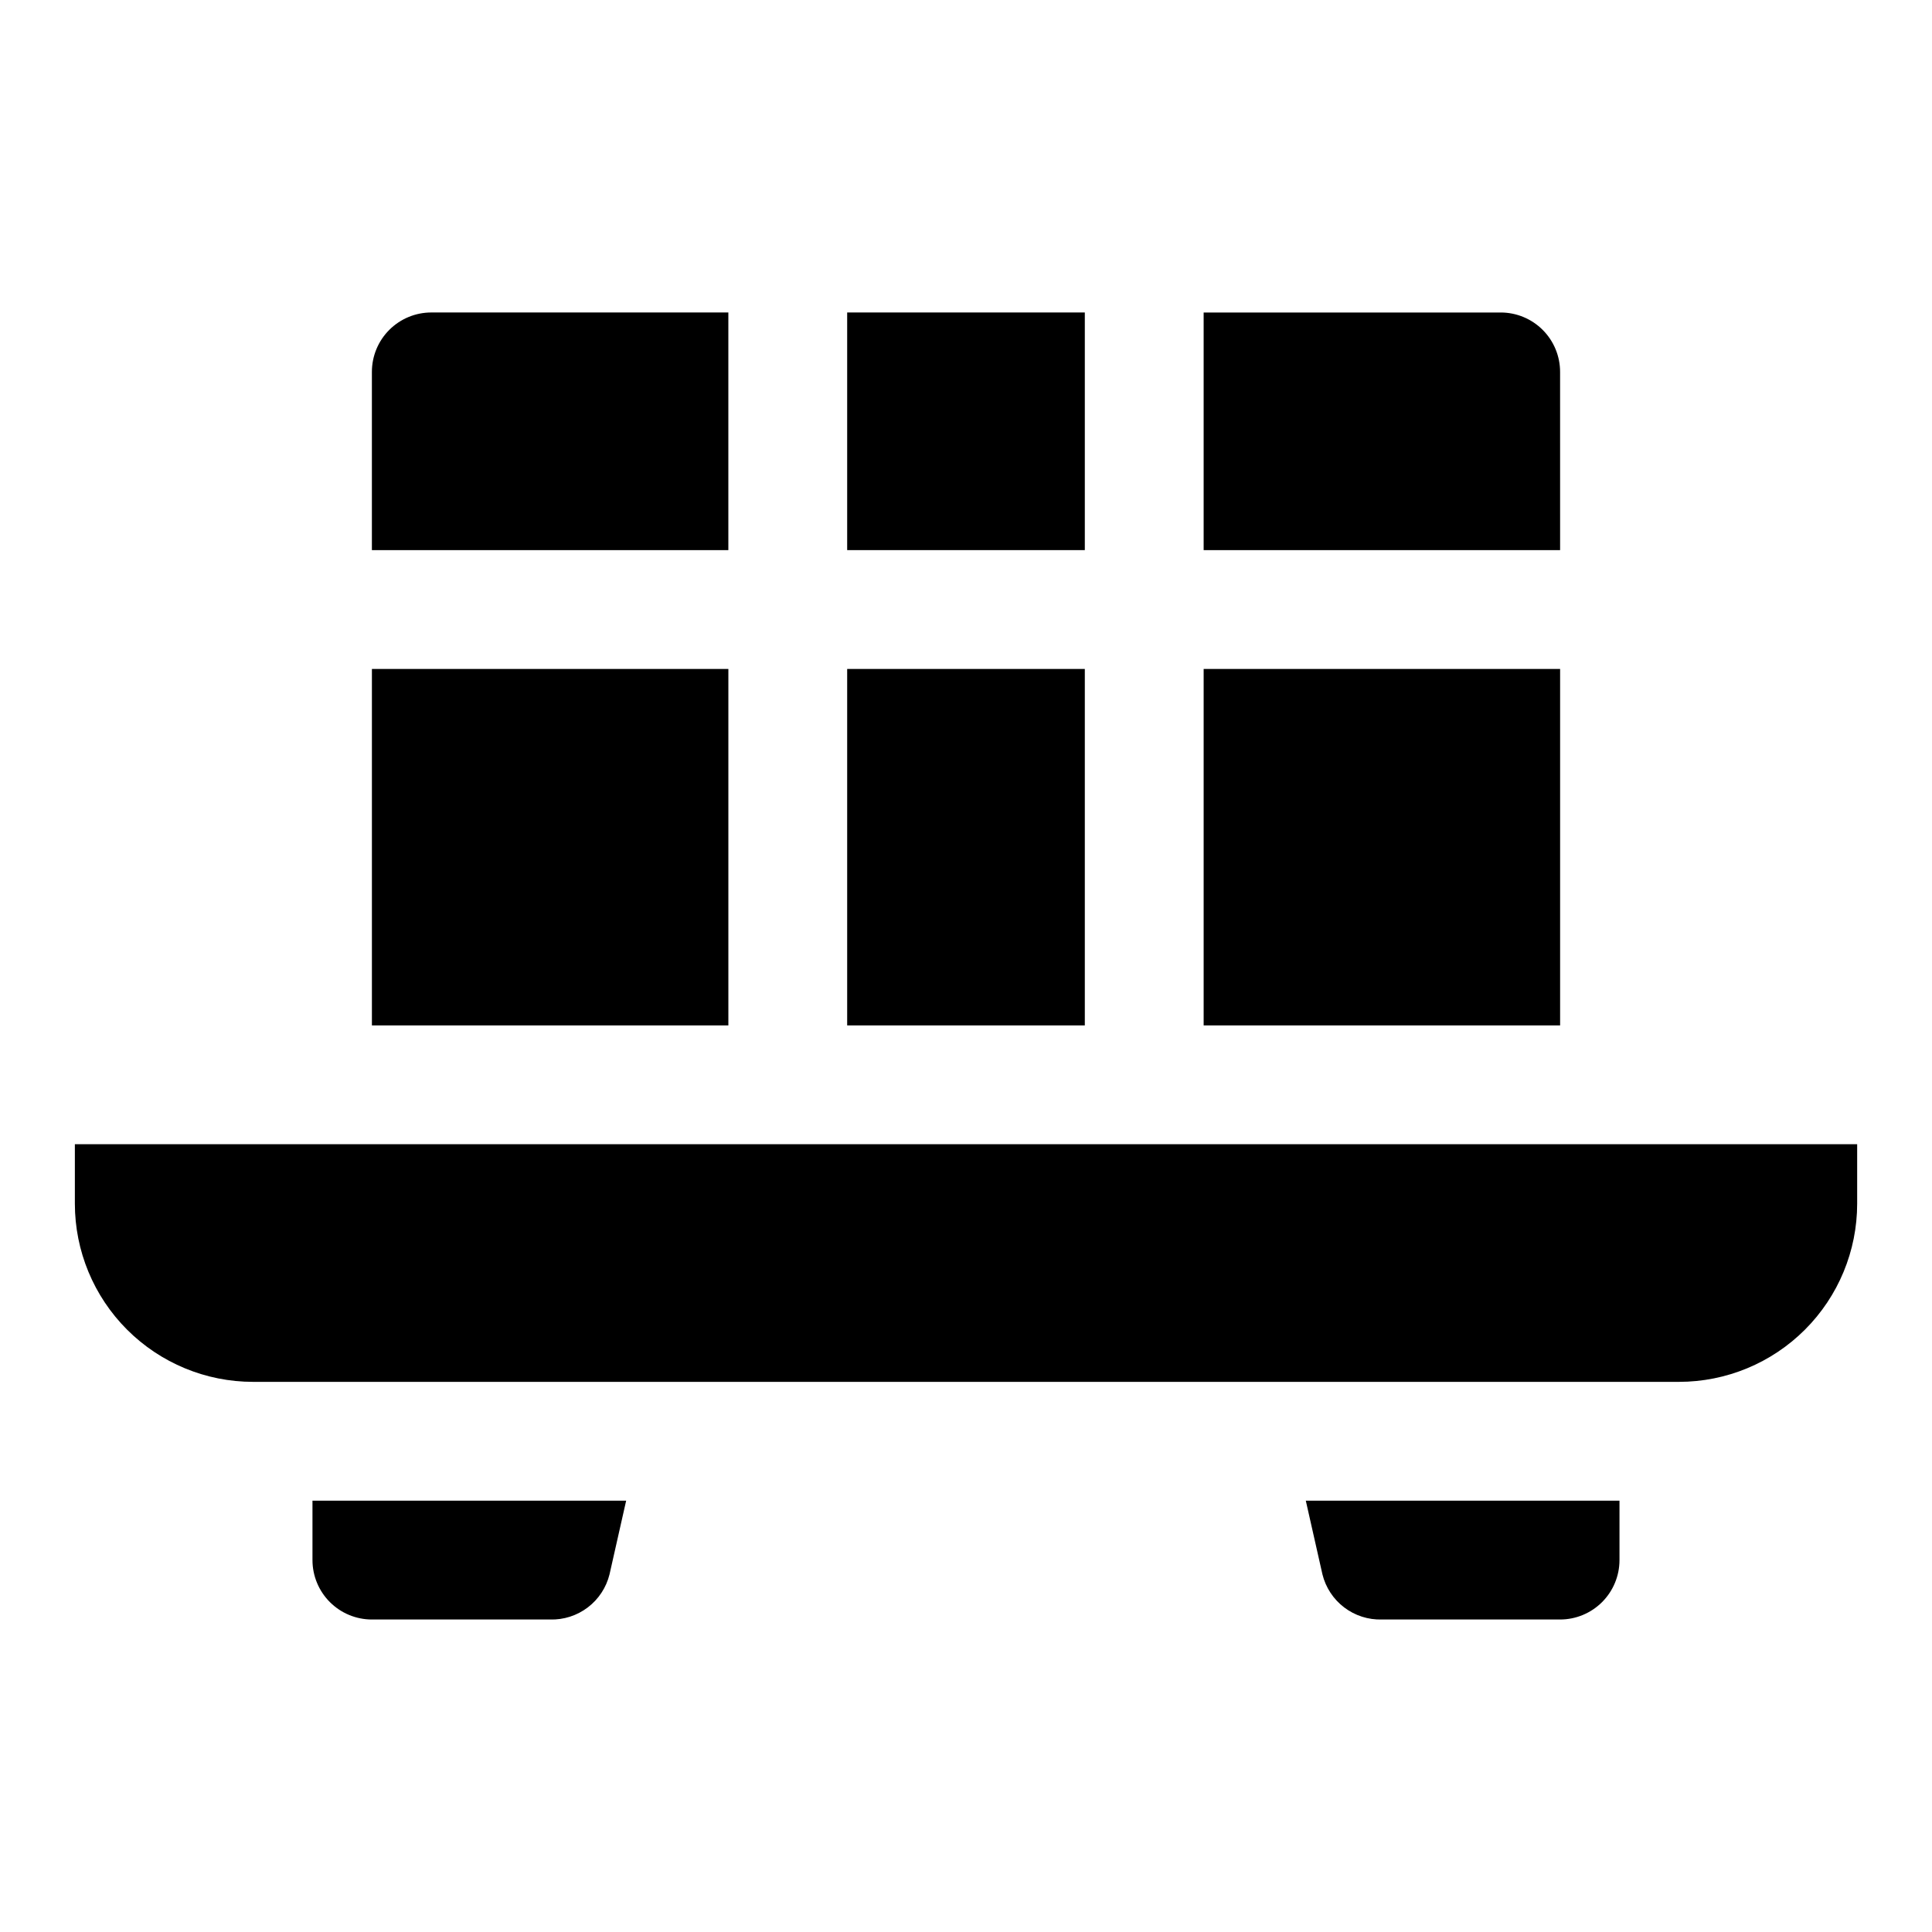 <?xml version="1.0" encoding="UTF-8"?>
<!-- The Best Svg Icon site in the world: iconSvg.co, Visit us! https://iconsvg.co -->
<svg fill="#000000" width="800px" height="800px" version="1.1" viewBox="144 144 512 512" xmlns="http://www.w3.org/2000/svg">
 <g>
  <path d="m163.84 447.23v15.746c0 12.523 4.977 24.539 13.836 33.395 8.859 8.859 20.871 13.836 33.398 13.836h377.86c12.527 0 24.543-4.977 33.398-13.836 8.859-8.855 13.836-20.871 13.836-33.395v-15.746z"/>
  <path d="m226.81 557.44c0 4.176 1.66 8.18 4.613 11.133 2.953 2.953 6.957 4.613 11.133 4.613h47.23c3.598 0.105 7.121-1.027 9.984-3.203 2.867-2.176 4.898-5.269 5.762-8.762l4.406-19.523h-83.129z"/>
  <path d="m494.46 561.22c0.863 3.492 2.894 6.586 5.762 8.762 2.863 2.176 6.387 3.309 9.984 3.203h47.23c4.176 0 8.18-1.66 11.133-4.613 2.953-2.953 4.613-6.957 4.613-11.133v-15.742h-83.129z"/>
  <path d="m368.51 321.28h62.977v94.465h-62.977z"/>
  <path d="m242.56 321.28h94.465v94.465h-94.465z"/>
  <path d="m462.98 321.28h94.465v94.465h-94.465z"/>
  <path d="m337.02 226.81h-78.723c-4.176 0-8.18 1.66-11.133 4.613s-4.609 6.957-4.609 11.133v47.23h94.465z"/>
  <path d="m368.51 226.81h62.977v62.977h-62.977z"/>
  <path d="m557.44 242.56c0-4.176-1.656-8.18-4.609-11.133s-6.957-4.613-11.133-4.613h-78.719v62.977h94.465z"/>
 </g>
</svg>
